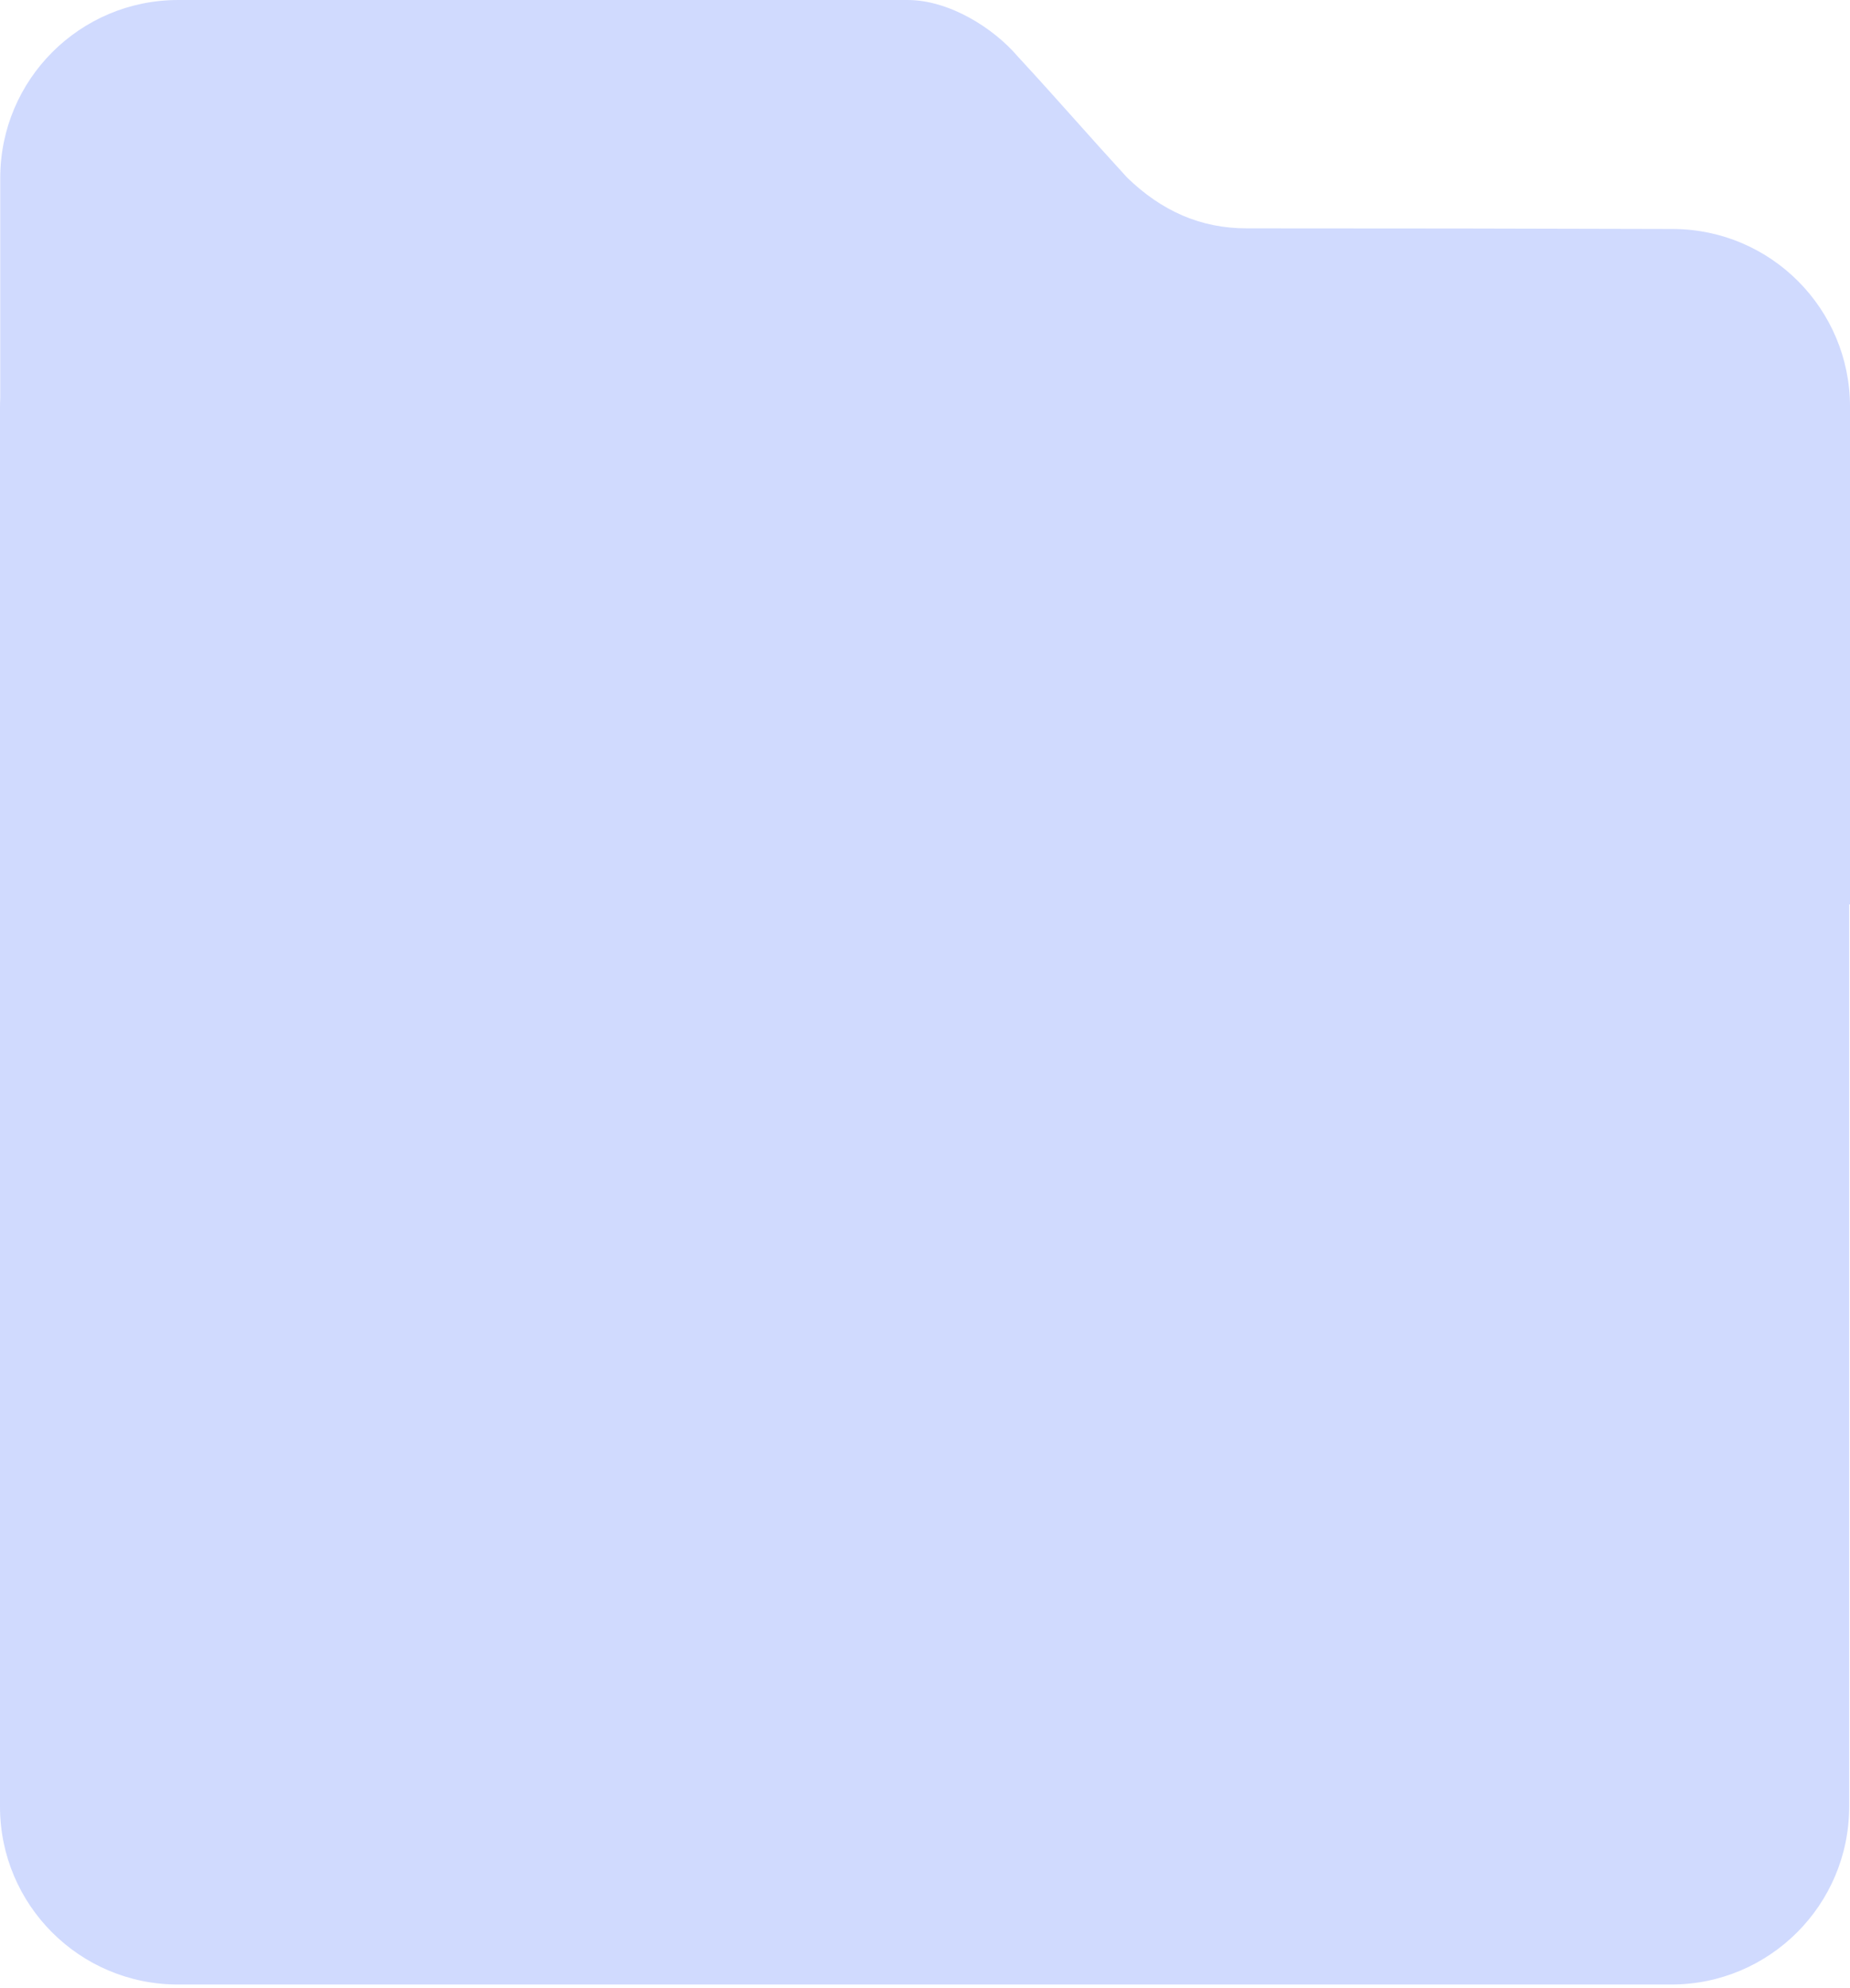 <svg width="416" height="447" viewBox="0 0 416 447" fill="none" xmlns="http://www.w3.org/2000/svg">
<path fill-rule="evenodd" clip-rule="evenodd" d="M40 446.168C17.909 446.168 -1.56562e-06 428.259 -3.49691e-06 406.168L-3.09974e-05 91.599C-3.10594e-05 90.89 0.018 90.186 0.055 89.486L0.055 40.001C0.055 17.91 17.963 0.001 40.055 0.001L204.099 0.001C213.436 0.001 223.395 6.303 228.82 12.655C233.603 17.828 237.707 22.423 241.845 27.056C245.522 31.173 249.227 35.32 253.459 39.93C261.194 47.423 269.943 51.34 280.348 51.34C313.89 51.34 344.539 51.382 376.187 51.484C398.206 51.554 416.003 69.436 416.003 91.456L416.003 203.328L415.815 203.328L415.815 406.168C415.815 428.259 397.907 446.168 375.815 446.168L40 446.168Z" fill="#D0DAFE"/>
</svg>
